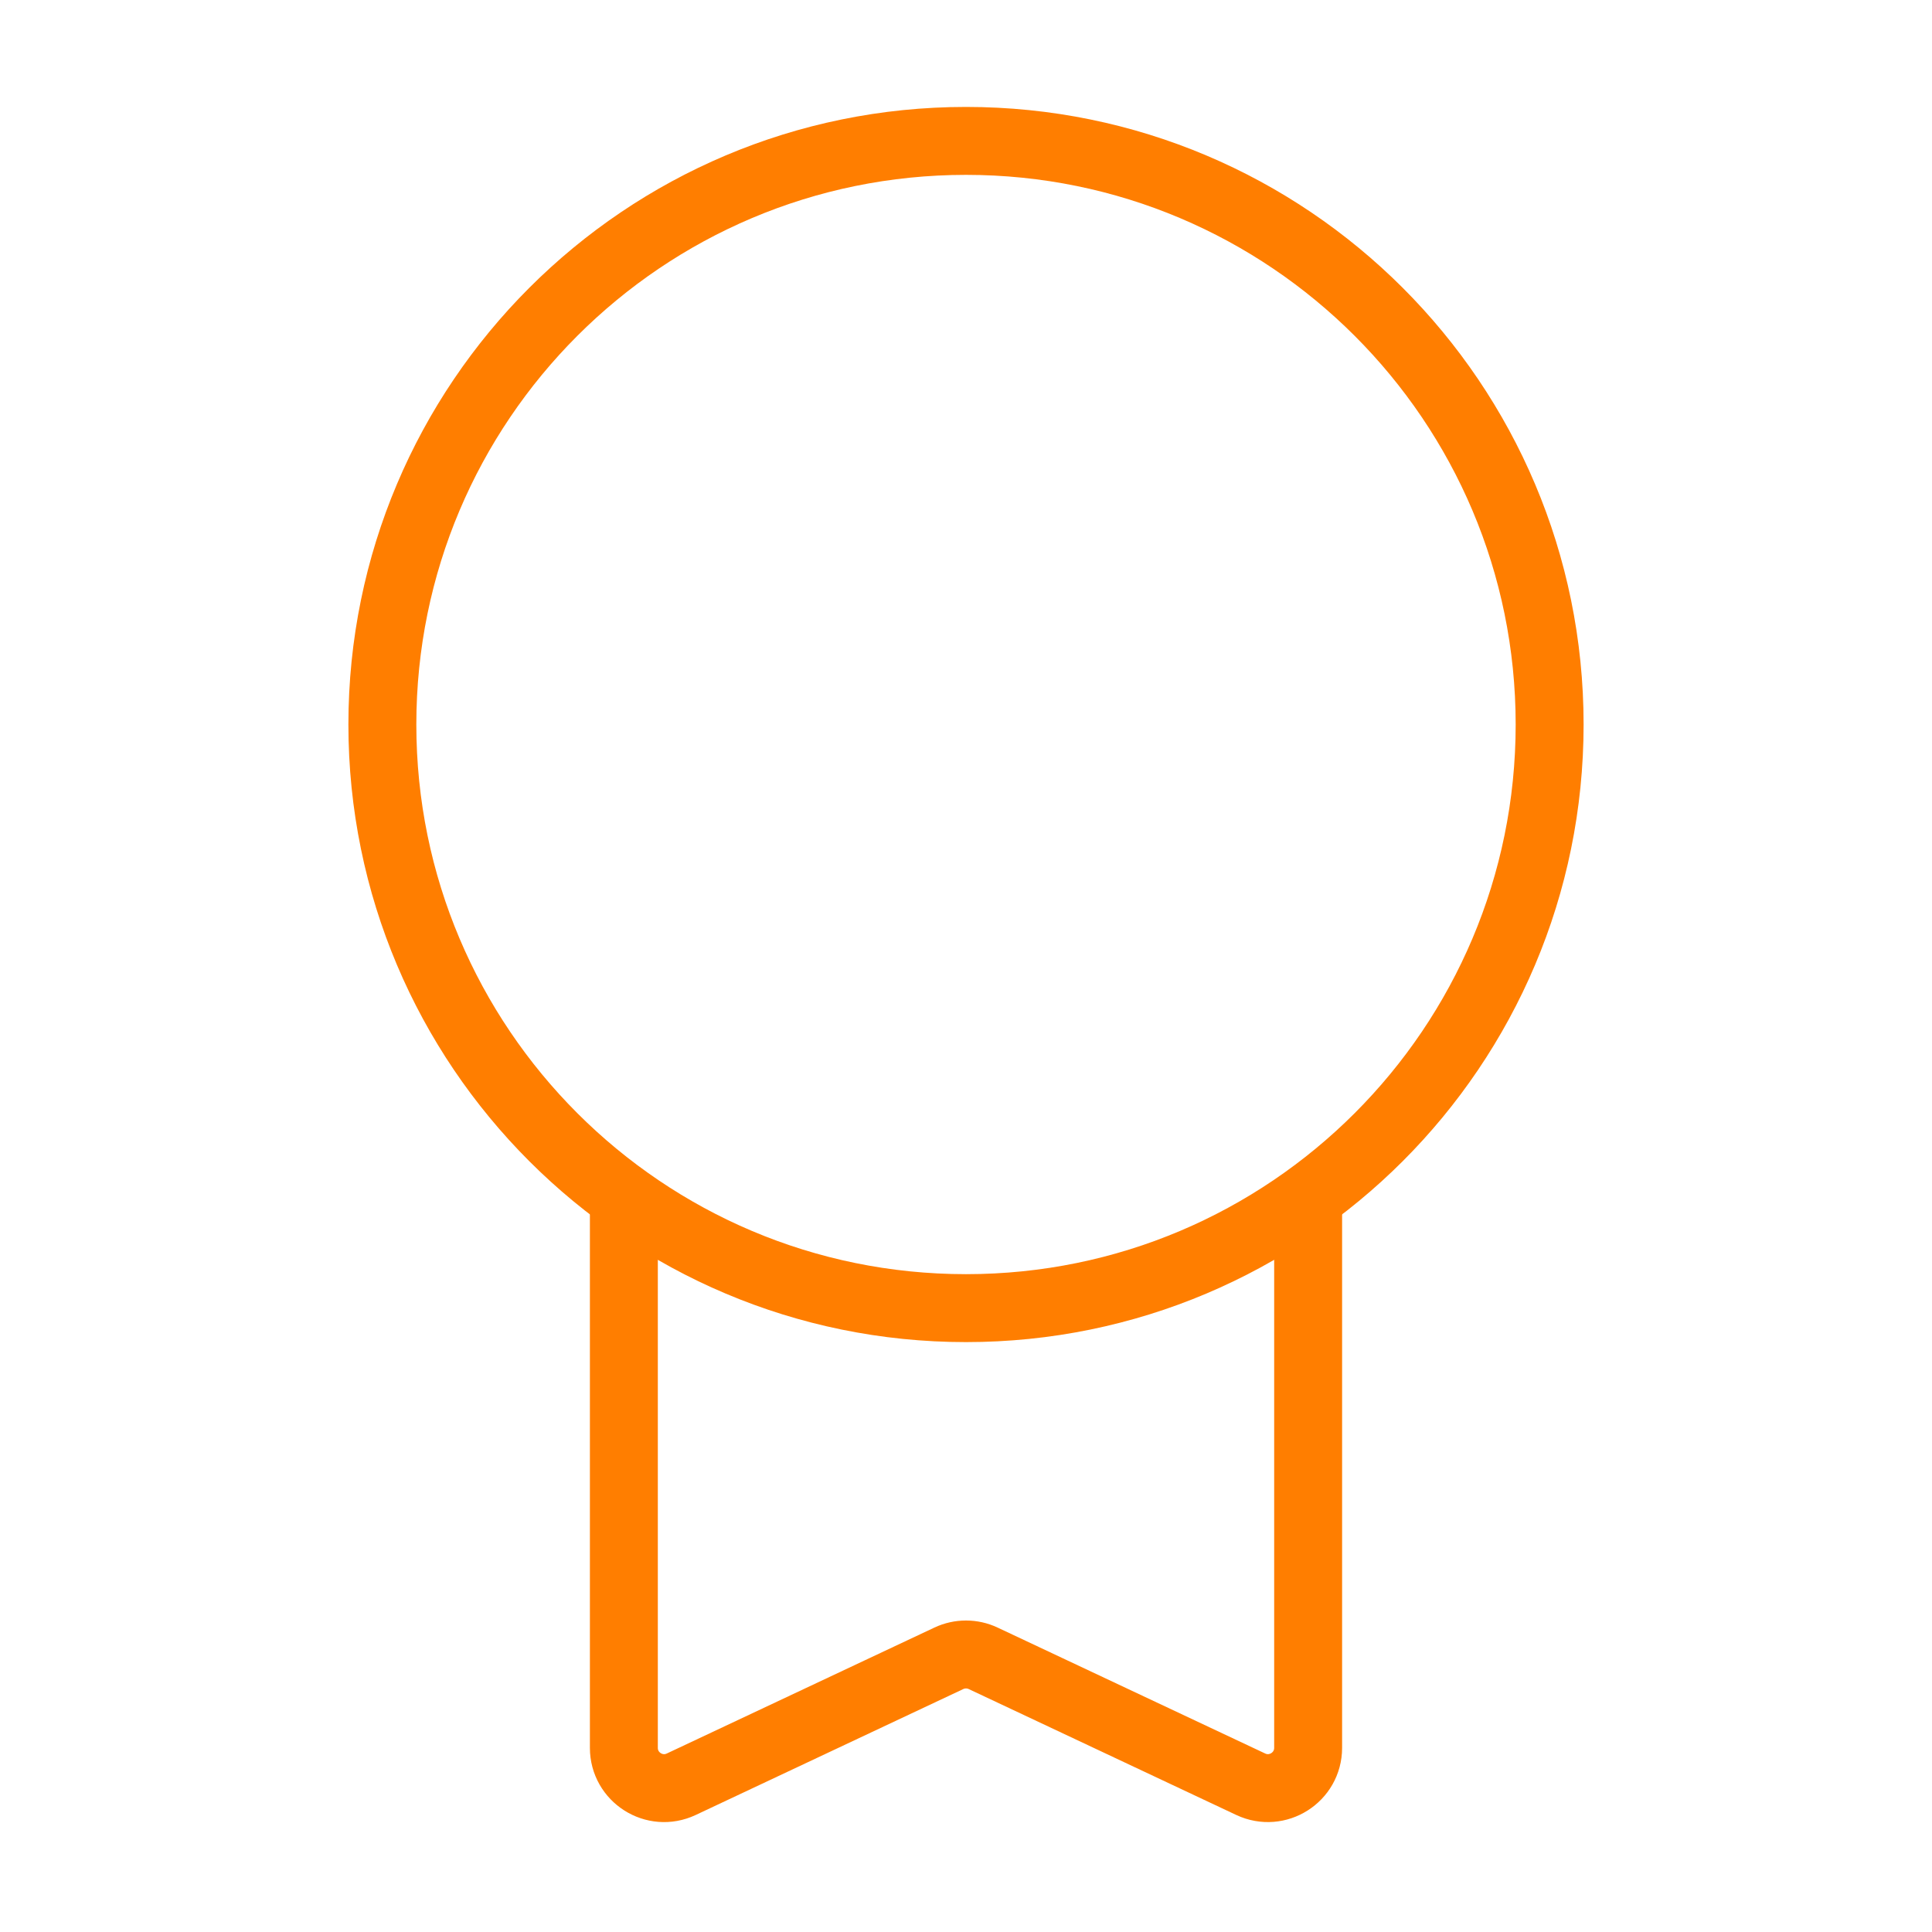 <svg xmlns="http://www.w3.org/2000/svg" width="56" height="56" fill="none" viewBox="0 0 56 56"><path stroke="#ff7e00" stroke-linecap="round" stroke-linejoin="round" stroke-width="1.969" d="M18.083 35v15.662c0 .855.89 1.42 1.664 1.055l7.756-3.65c.315-.148.68-.148.994 0l7.756 3.65c.774.364 1.664-.2 1.664-1.055V35"/><path stroke="#ff7e00" stroke-linecap="round" stroke-linejoin="round" stroke-width="1.969" d="M44.917 21c0 9.343-7.574 16.917-16.917 16.917S11.083 30.343 11.083 21 18.657 4.084 28 4.084 44.917 11.657 44.917 21"/></svg>